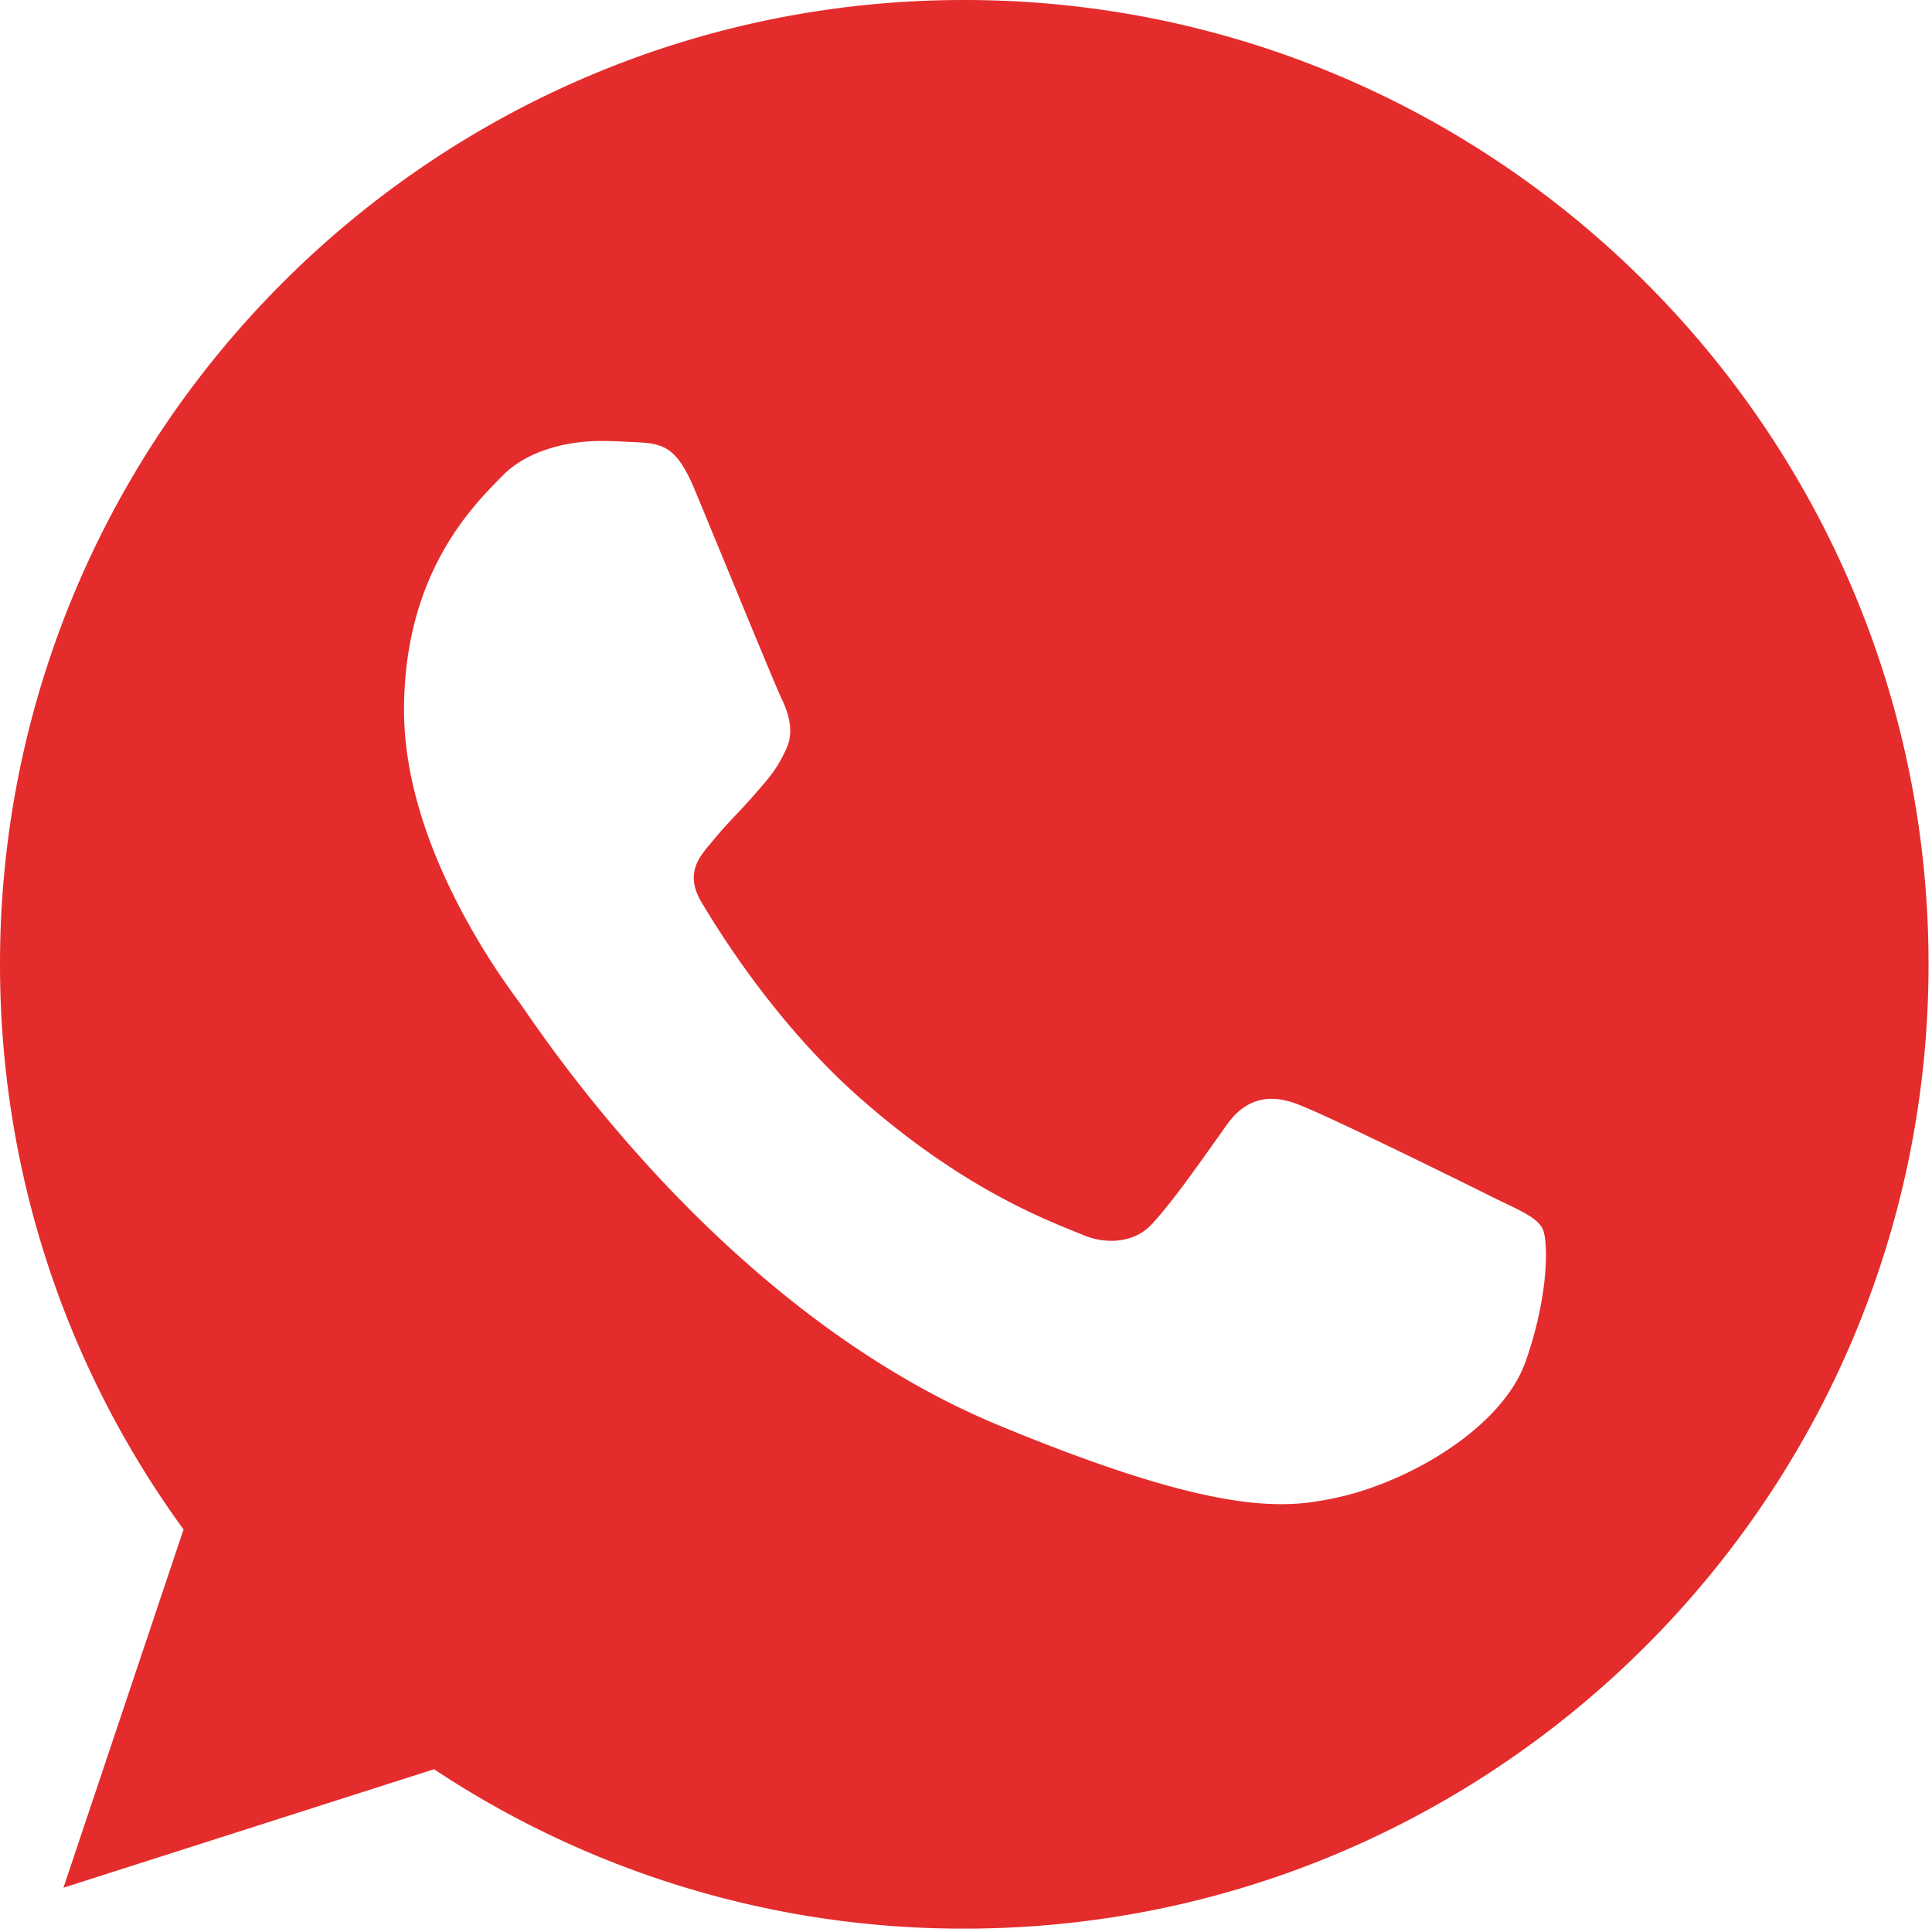 <svg xmlns="http://www.w3.org/2000/svg" width="24" height="24" fill="none"><g clip-path="url(#a)"><path fill="#E42C2C" d="M11.981 0h-.006C5.371 0 0 5.372 0 11.978c0 2.62.844 5.05 2.28 7.021L.788 23.45l4.604-1.472a11.874 11.874 0 0 0 6.59 1.98c6.604 0 11.975-5.374 11.975-11.979C23.957 5.374 18.586 0 11.98 0Zm6.97 16.915c-.289.816-1.436 1.493-2.35 1.69-.626.134-1.444.24-4.196-.9-3.52-1.46-5.787-5.036-5.964-5.268-.169-.232-1.422-1.894-1.422-3.613 0-1.72.873-2.556 1.225-2.916.289-.295.766-.43 1.225-.43.148 0 .281.008.4.014.353.015.53.036.761.592.29.696.993 2.415 1.077 2.591.085.177.17.417.05.649-.111.24-.21.346-.387.55-.177.203-.344.359-.52.577-.163.19-.345.394-.142.746.204.344.908 1.493 1.944 2.415 1.337 1.19 2.421 1.57 2.809 1.732.289.12.633.092.844-.133.268-.289.6-.768.936-1.24.24-.338.542-.38.86-.26.323.112 2.034.958 2.386 1.133.352.177.584.26.67.409.083.148.083.845-.206 1.662Z"/></g><defs><clipPath id="a"><path fill="#fff" d="M0 0h24v24H0z"/></clipPath></defs></svg>